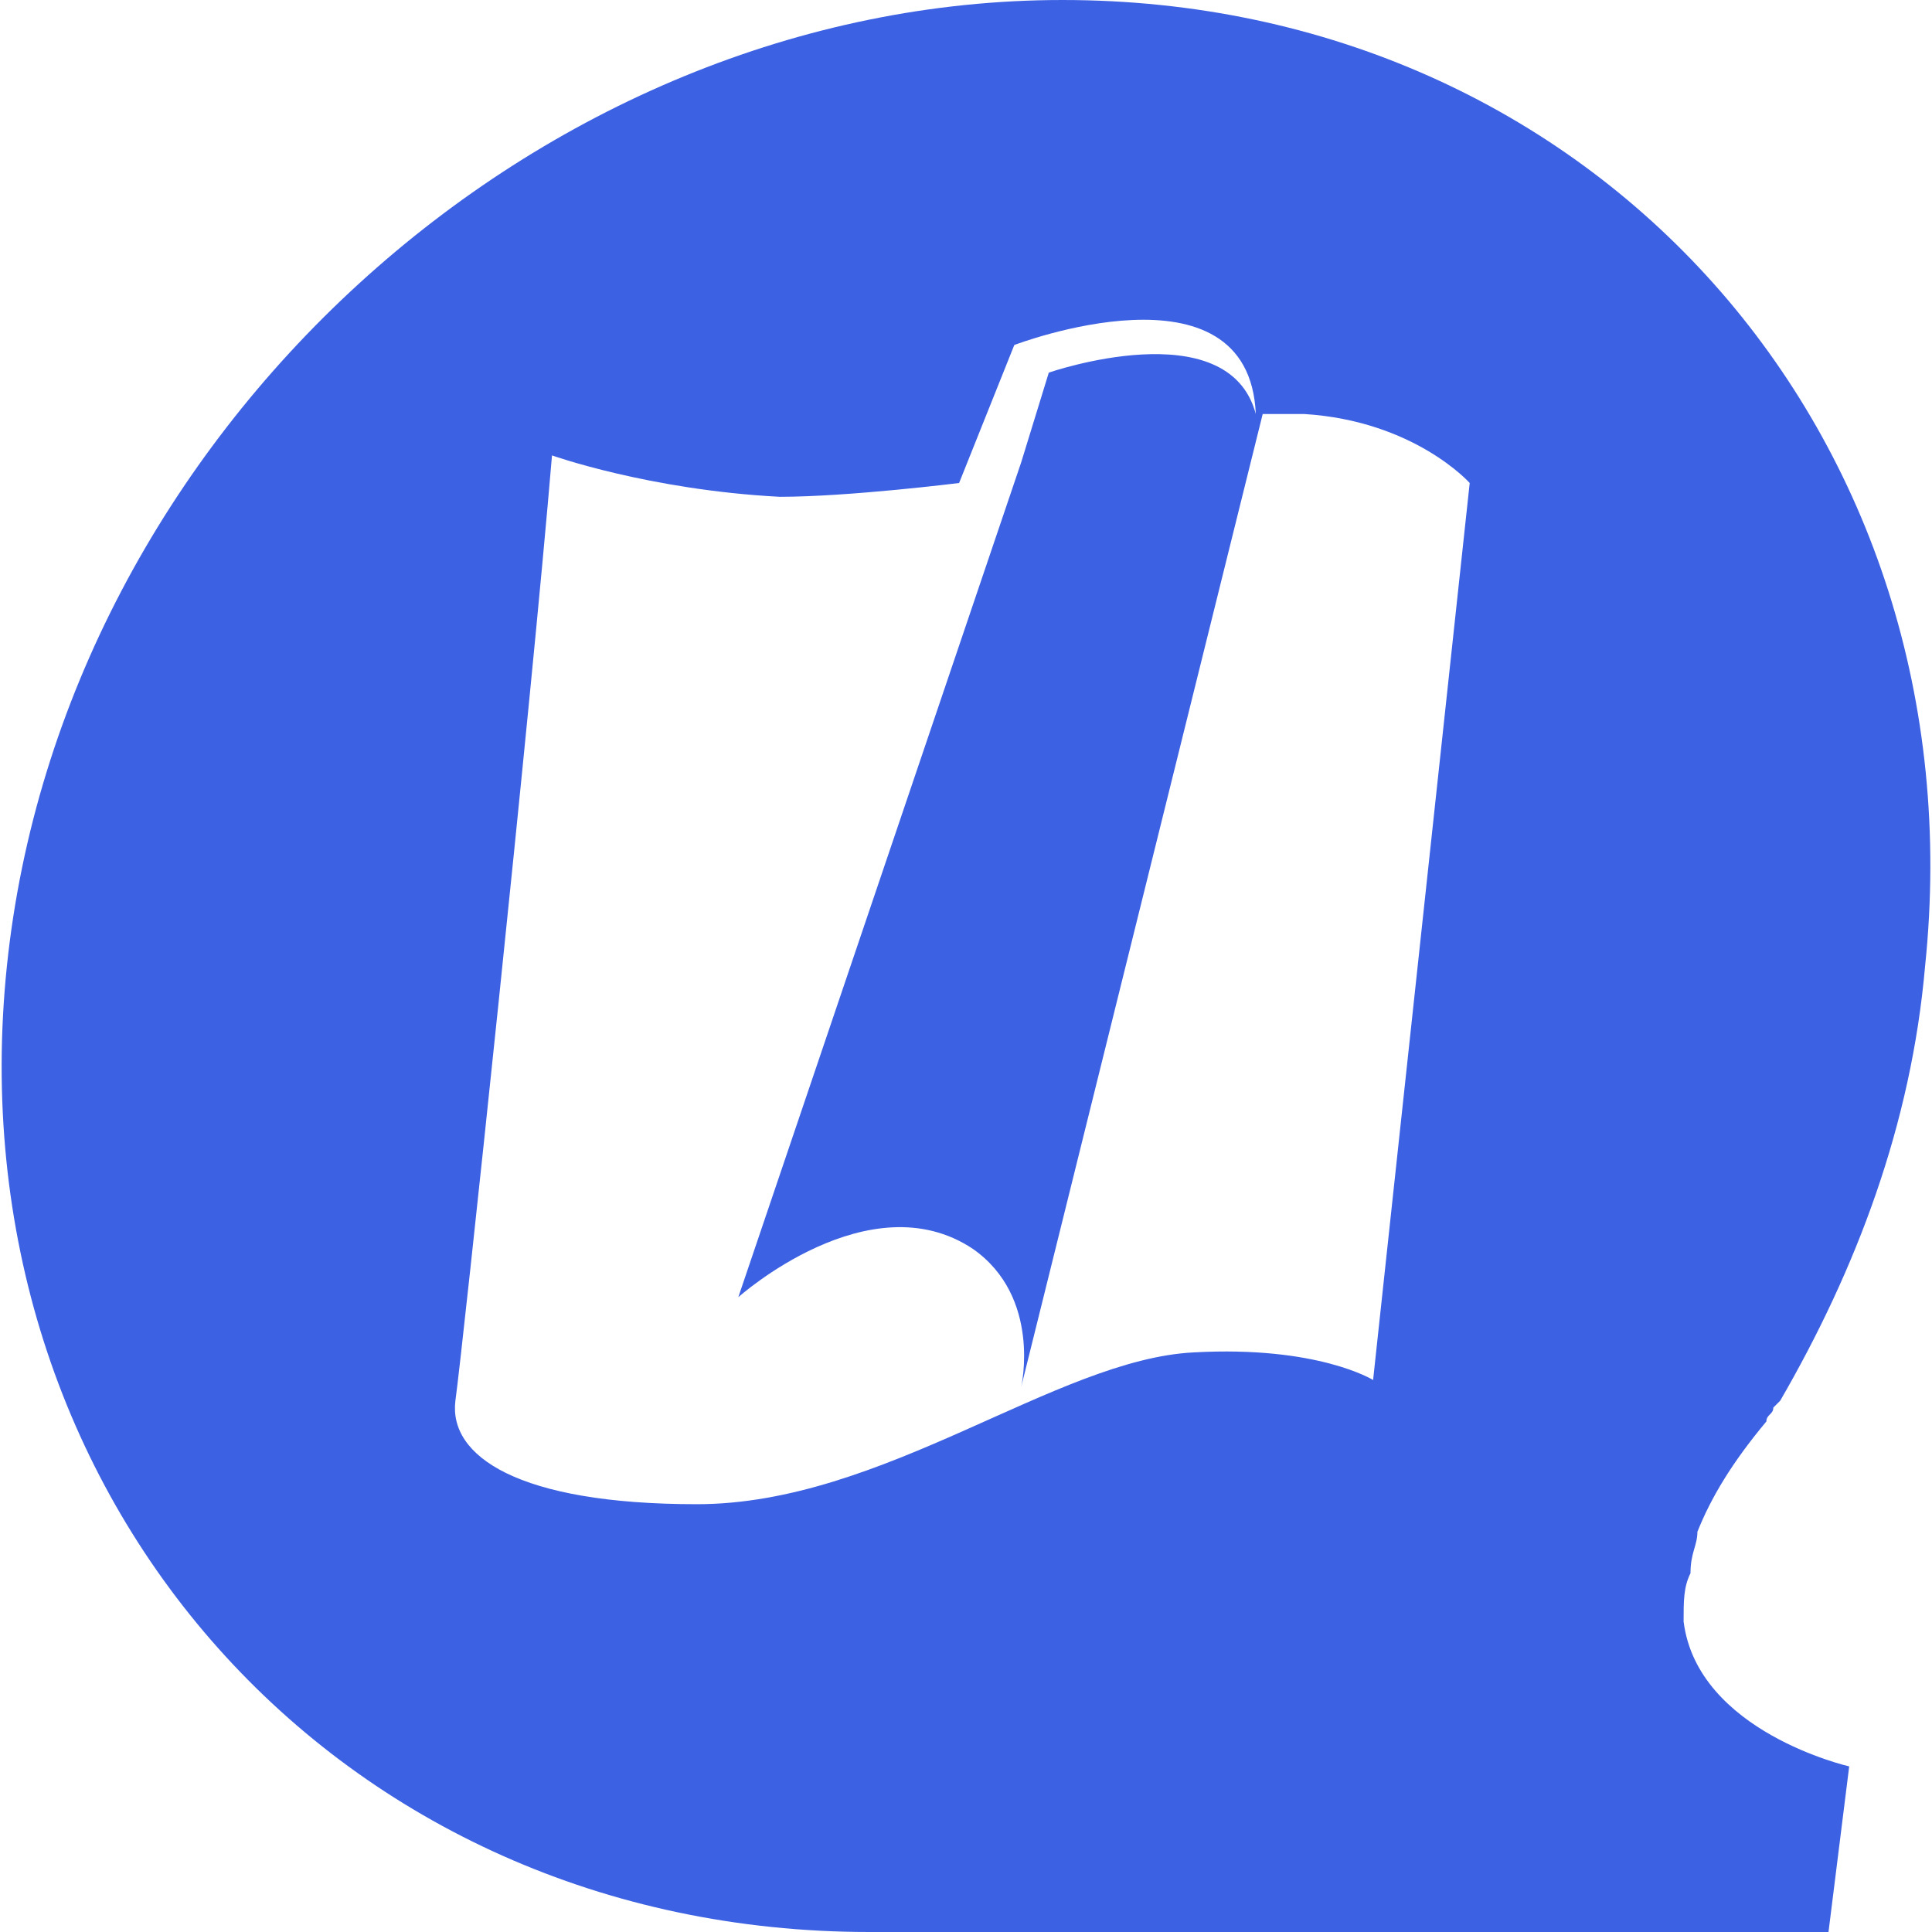 <svg t="1651043458680" class="icon" fill="#3D61E3" viewBox="0 0 1024 1024" version="1.1" xmlns="http://www.w3.org/2000/svg" p-id="15737" width="200" height="200"><path d="M899.657 811.886c7.314-18.286 18.286-36.571 36.571-58.514 0-3.657 3.657-3.657 3.657-7.314l3.657-3.657c40.229-69.486 69.486-146.286 76.8-230.4 29.257-281.6-175.543-512-457.143-512C285.257 0 32.914 230.4 3.657 512c-29.257 281.6 175.543 512 457.143 512h508.343l10.971-87.771s-80.457-18.286-87.771-76.8c0-10.971 0-18.286 3.657-25.6 0-10.971 3.657-14.629 3.657-21.943zM727.771 731.429s-29.257-18.286-95.086-14.629c-73.143 3.657-164.571 80.457-263.314 80.457-95.086 0-131.657-25.6-128-54.857 3.657-25.6 40.229-369.371 51.2-501.029 0 0 51.2 18.286 120.686 21.943 36.571 0 95.086-7.314 95.086-7.314l29.257-73.143s124.343-47.543 128 36.571c-14.629-54.857-109.714-21.943-109.714-21.943l-14.629 47.543-149.943 442.514s69.486-62.171 124.343-25.6c36.571 25.6 25.6 73.143 25.6 73.143L669.257 219.429h21.943c58.514 3.657 87.771 36.571 87.771 36.571l-51.2 475.429z" p-id="15738"></path><path d="M716.8 844.8s-29.257-32.914-91.429-32.914c-73.143 0-149.943 29.257-245.029 29.257-95.086 0-128-65.829-128-65.829s29.257 43.886 128 43.886c95.086 0 179.2-47.543 252.343-47.543 65.829 0 95.086 21.943 95.086 21.943l-10.971 51.2z" p-id="15739"></path></svg>
